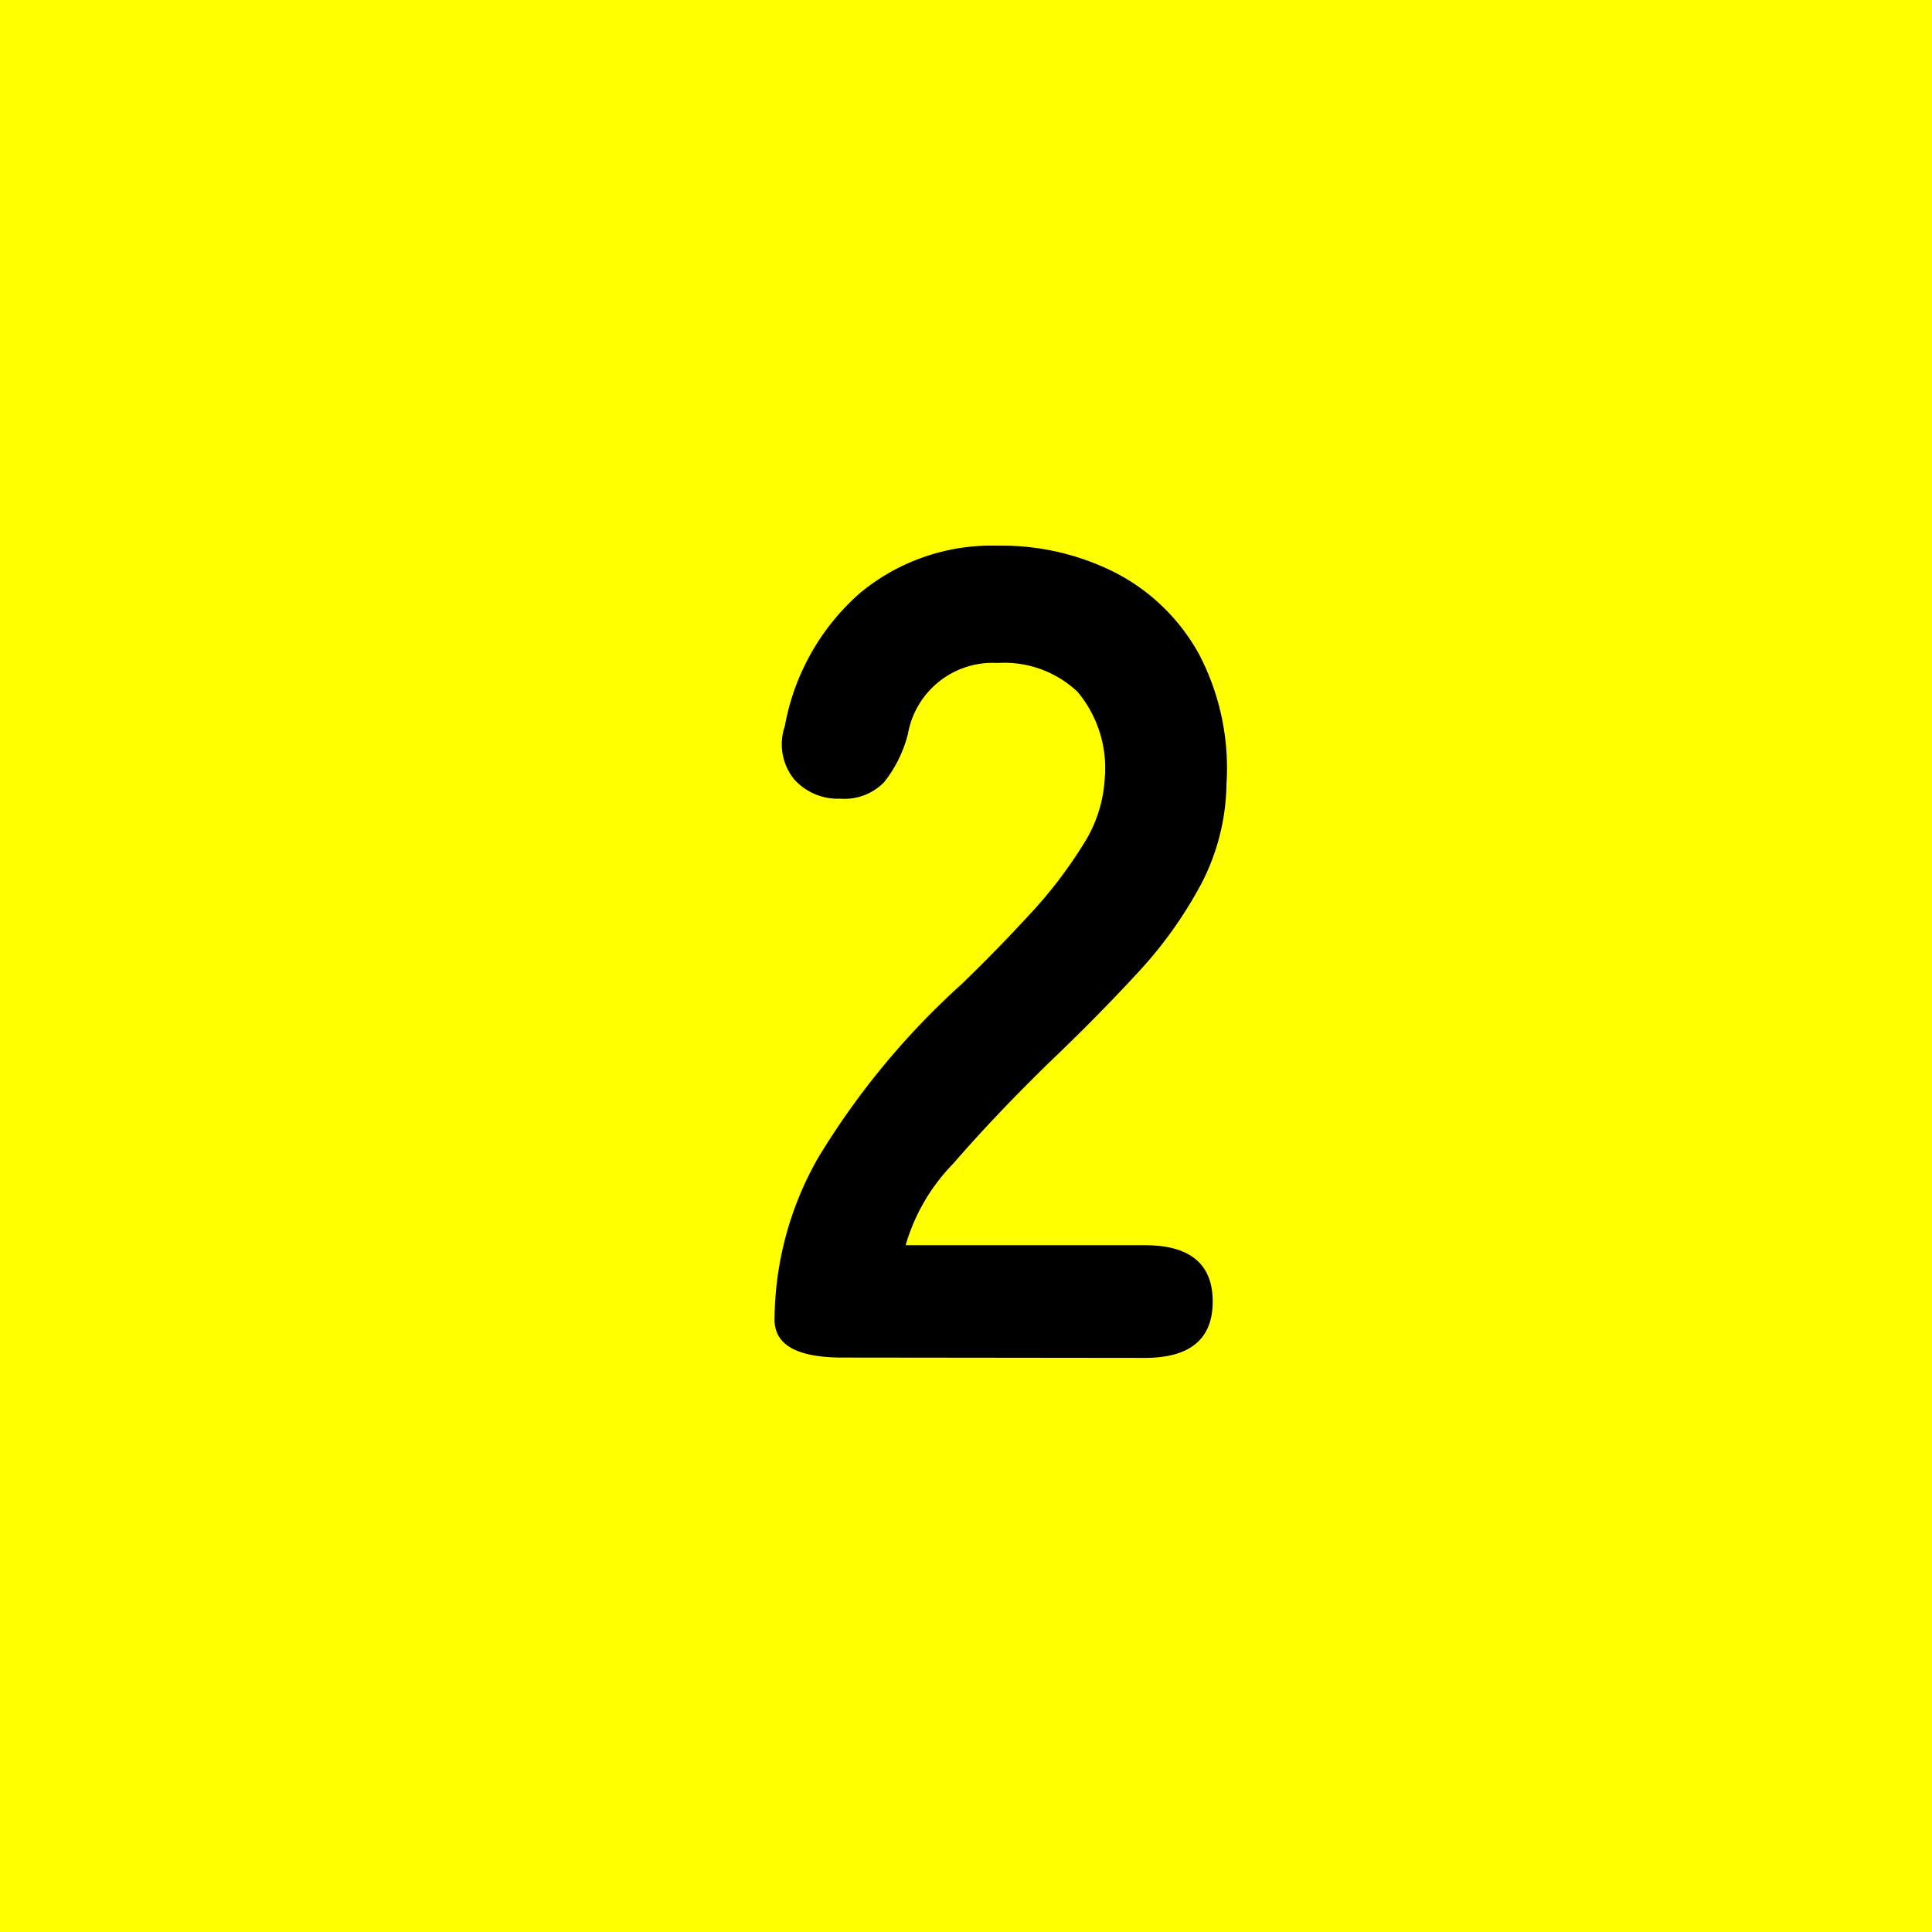 <svg xmlns="http://www.w3.org/2000/svg" viewBox="0 0 52 52"><g id="レイヤー_2" data-name="レイヤー 2"><g id="レイヤー_1-2" data-name="レイヤー 1"><rect width="52" height="52" fill="#ff0"/><path d="M22.673,36.539q-1.827,0-1.826-1.021a8.867,8.867,0,0,1,1.16-4.334,20.784,20.784,0,0,1,3.885-4.705q.958-.927,1.826-1.872a12.069,12.069,0,0,0,1.424-1.857A3.645,3.645,0,0,0,29.73,21,3.2,3.2,0,0,0,29,18.618a2.872,2.872,0,0,0-2.15-.774,2.317,2.317,0,0,0-2.415,1.919,3.47,3.47,0,0,1-.634,1.284,1.49,1.49,0,0,1-1.192.449,1.567,1.567,0,0,1-1.238-.526,1.5,1.5,0,0,1-.248-1.424,6.245,6.245,0,0,1,2.012-3.575,5.553,5.553,0,0,1,3.715-1.284,6.765,6.765,0,0,1,3.2.742A5.4,5.4,0,0,1,32.268,17.6a6.614,6.614,0,0,1,.743,3.5,5.994,5.994,0,0,1-.681,2.693,11.387,11.387,0,0,1-1.718,2.4q-1.068,1.16-2.43,2.46-1.423,1.393-2.522,2.662a5.226,5.226,0,0,0-1.285,2.2h6.438q1.827,0,1.827,1.516t-1.827,1.517Z"/></g></g></svg>